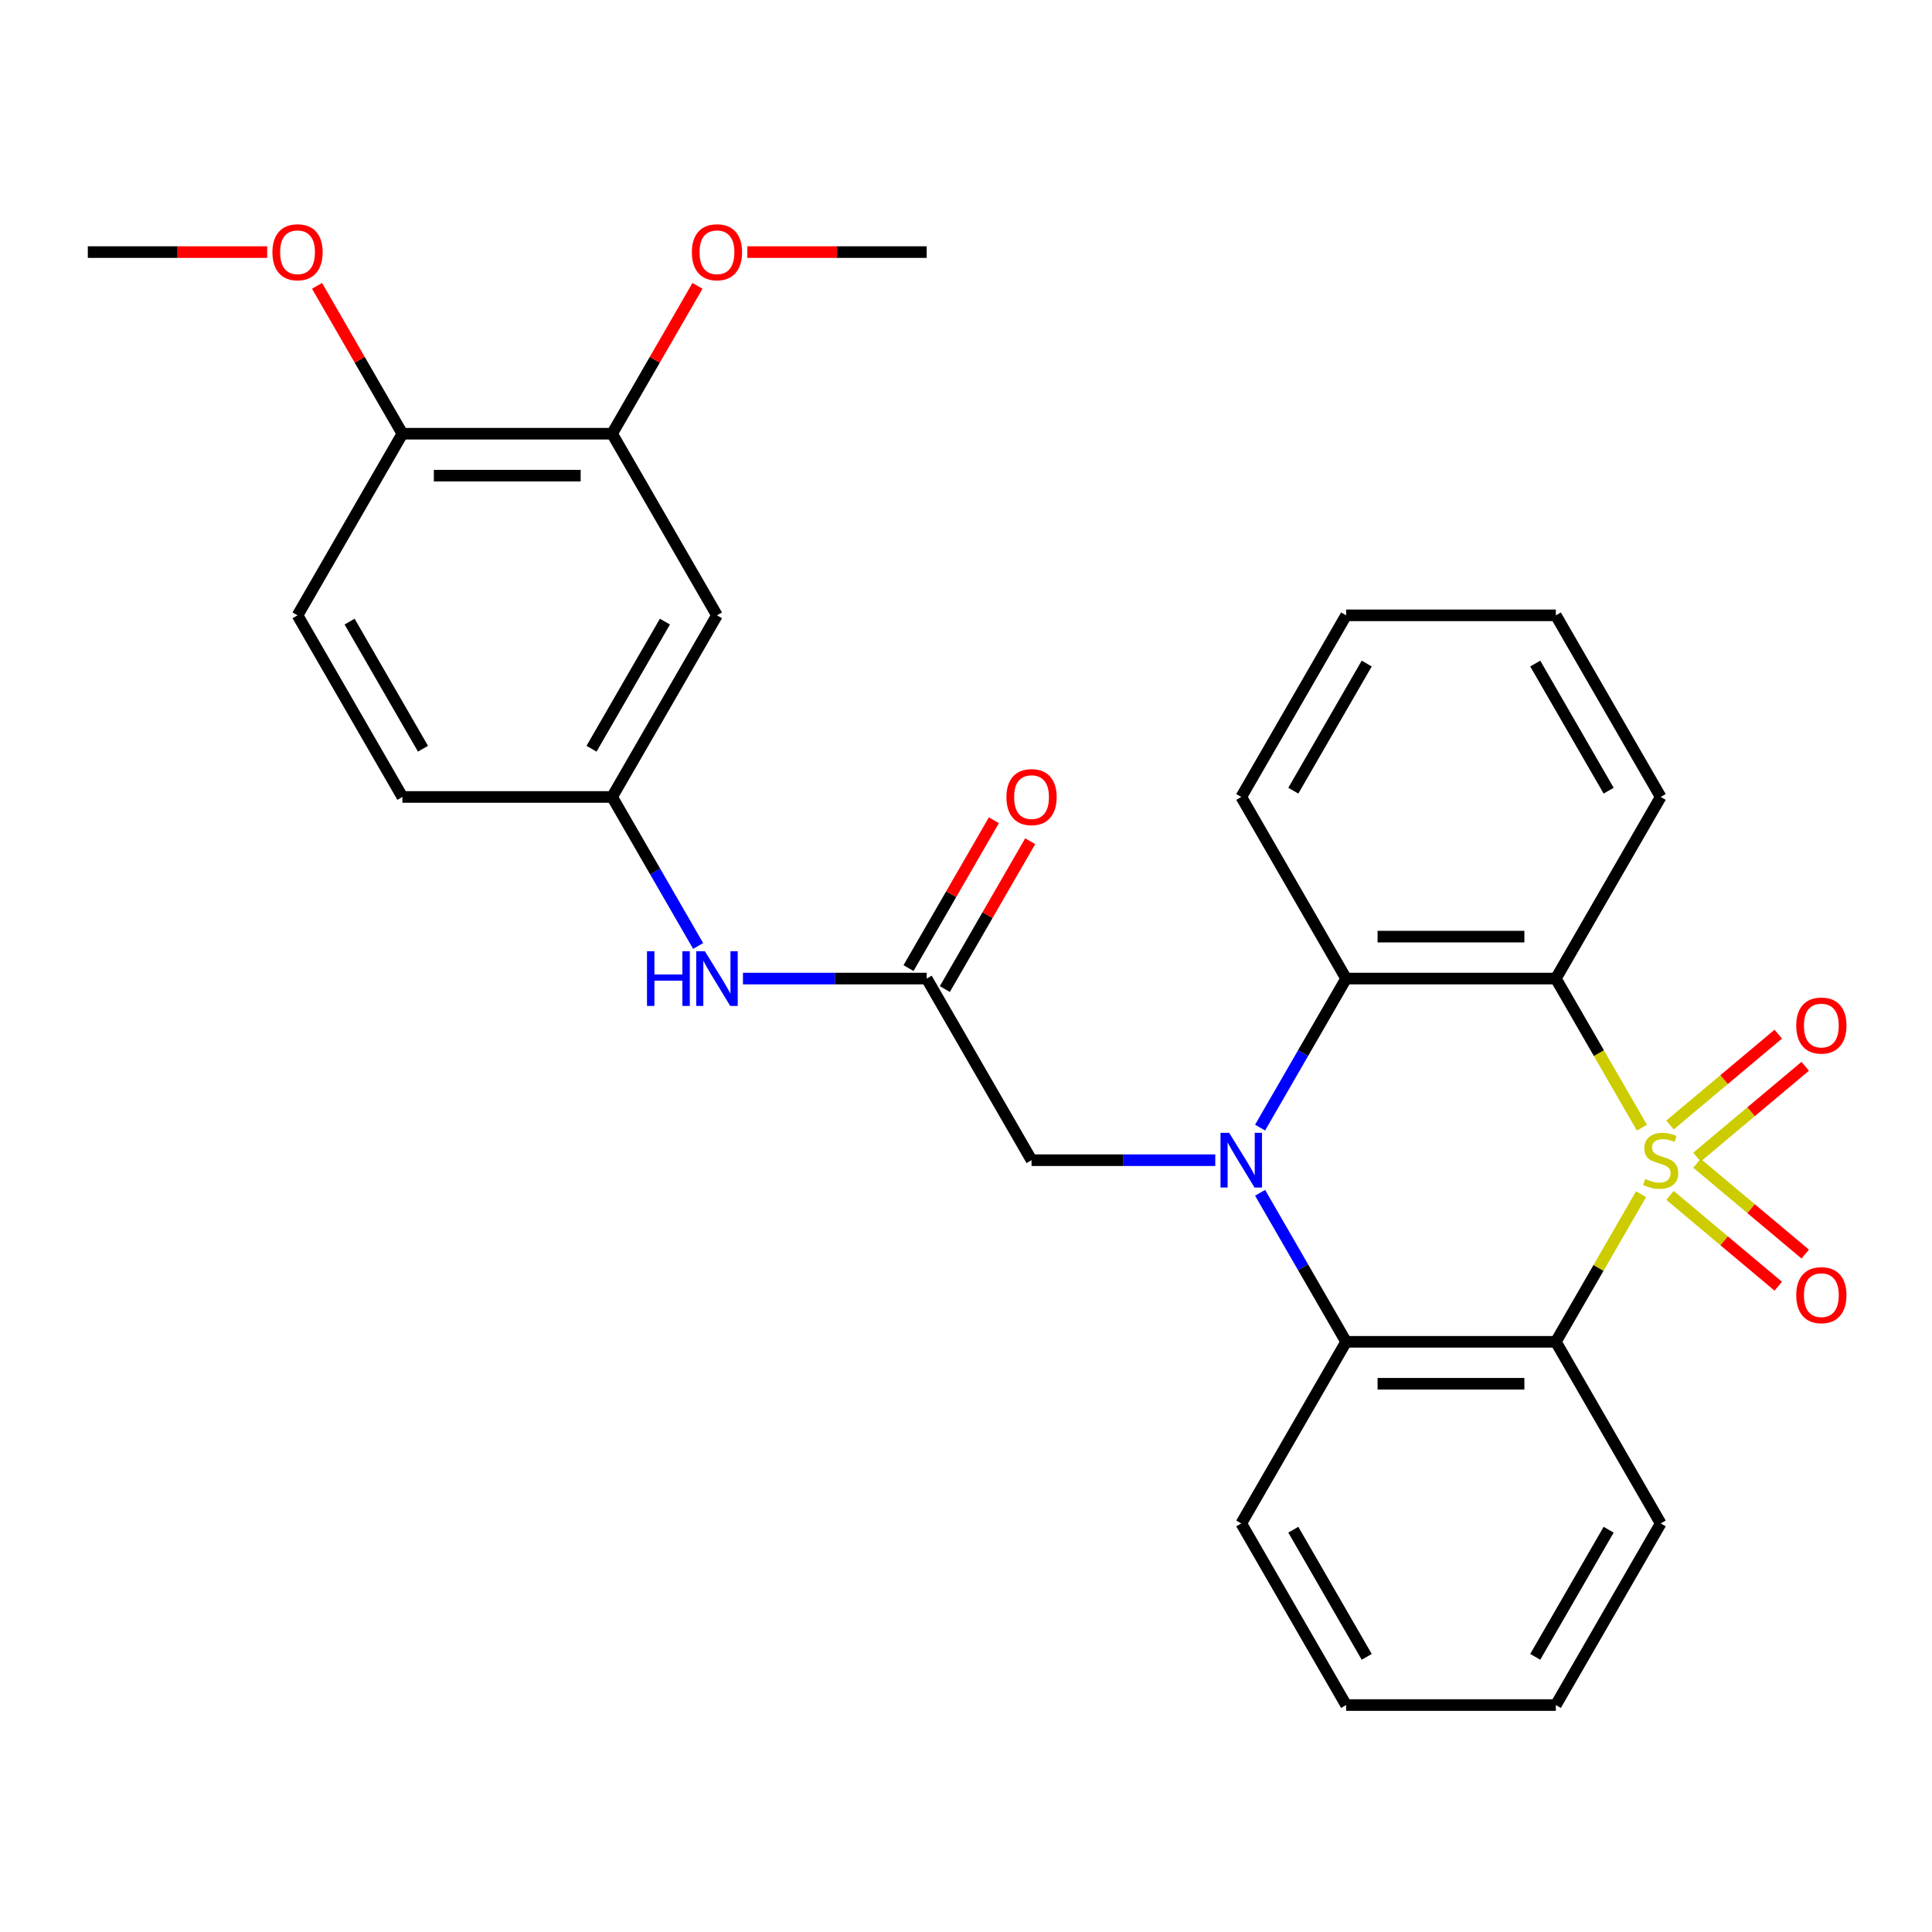 <?xml version='1.0' encoding='iso-8859-1'?>
<svg version='1.1' baseProfile='full'
              xmlns='http://www.w3.org/2000/svg'
                      xmlns:rdkit='http://www.rdkit.org/xml'
                      xmlns:xlink='http://www.w3.org/1999/xlink'
                  xml:space='preserve'
width='1000px' height='1000px' viewBox='0 0 1000 1000'>
<!-- END OF HEADER -->
<rect style='opacity:1.0;fill:#FFFFFF;stroke:none' width='1000' height='1000' x='0' y='0'> </rect>
<path class='bond-1' d='M 849.857,583.681 L 827.579,545.094' style='fill:none;fill-rule:evenodd;stroke:#CCCC00;stroke-width:6px;stroke-linecap:butt;stroke-linejoin:miter;stroke-opacity:1' />
<path class='bond-1' d='M 827.579,545.094 L 805.301,506.508' style='fill:none;fill-rule:evenodd;stroke:#000000;stroke-width:6px;stroke-linecap:butt;stroke-linejoin:miter;stroke-opacity:1' />
<path class='bond-2' d='M 849.418,618.108 L 827.359,656.315' style='fill:none;fill-rule:evenodd;stroke:#CCCC00;stroke-width:6px;stroke-linecap:butt;stroke-linejoin:miter;stroke-opacity:1' />
<path class='bond-2' d='M 827.359,656.315 L 805.301,694.521' style='fill:none;fill-rule:evenodd;stroke:#000000;stroke-width:6px;stroke-linecap:butt;stroke-linejoin:miter;stroke-opacity:1' />
<path class='bond-7' d='M 864.392,618.726 L 892.407,642.234' style='fill:none;fill-rule:evenodd;stroke:#CCCC00;stroke-width:6px;stroke-linecap:butt;stroke-linejoin:miter;stroke-opacity:1' />
<path class='bond-7' d='M 892.407,642.234 L 920.423,665.742' style='fill:none;fill-rule:evenodd;stroke:#FF0000;stroke-width:6px;stroke-linecap:butt;stroke-linejoin:miter;stroke-opacity:1' />
<path class='bond-7' d='M 878.347,602.095 L 906.362,625.603' style='fill:none;fill-rule:evenodd;stroke:#CCCC00;stroke-width:6px;stroke-linecap:butt;stroke-linejoin:miter;stroke-opacity:1' />
<path class='bond-7' d='M 906.362,625.603 L 934.378,649.111' style='fill:none;fill-rule:evenodd;stroke:#FF0000;stroke-width:6px;stroke-linecap:butt;stroke-linejoin:miter;stroke-opacity:1' />
<path class='bond-8' d='M 878.347,598.934 L 906.362,575.426' style='fill:none;fill-rule:evenodd;stroke:#CCCC00;stroke-width:6px;stroke-linecap:butt;stroke-linejoin:miter;stroke-opacity:1' />
<path class='bond-8' d='M 906.362,575.426 L 934.378,551.918' style='fill:none;fill-rule:evenodd;stroke:#FF0000;stroke-width:6px;stroke-linecap:butt;stroke-linejoin:miter;stroke-opacity:1' />
<path class='bond-8' d='M 864.392,582.303 L 892.407,558.795' style='fill:none;fill-rule:evenodd;stroke:#CCCC00;stroke-width:6px;stroke-linecap:butt;stroke-linejoin:miter;stroke-opacity:1' />
<path class='bond-8' d='M 892.407,558.795 L 920.423,535.287' style='fill:none;fill-rule:evenodd;stroke:#FF0000;stroke-width:6px;stroke-linecap:butt;stroke-linejoin:miter;stroke-opacity:1' />
<path class='bond-0' d='M 652.219,617.388 L 674.485,655.955' style='fill:none;fill-rule:evenodd;stroke:#0000FF;stroke-width:6px;stroke-linecap:butt;stroke-linejoin:miter;stroke-opacity:1' />
<path class='bond-0' d='M 674.485,655.955 L 696.751,694.521' style='fill:none;fill-rule:evenodd;stroke:#000000;stroke-width:6px;stroke-linecap:butt;stroke-linejoin:miter;stroke-opacity:1' />
<path class='bond-5' d='M 629.023,600.515 L 581.475,600.515' style='fill:none;fill-rule:evenodd;stroke:#0000FF;stroke-width:6px;stroke-linecap:butt;stroke-linejoin:miter;stroke-opacity:1' />
<path class='bond-5' d='M 581.475,600.515 L 533.927,600.515' style='fill:none;fill-rule:evenodd;stroke:#000000;stroke-width:6px;stroke-linecap:butt;stroke-linejoin:miter;stroke-opacity:1' />
<path class='bond-29' d='M 652.219,583.641 L 674.485,545.074' style='fill:none;fill-rule:evenodd;stroke:#0000FF;stroke-width:6px;stroke-linecap:butt;stroke-linejoin:miter;stroke-opacity:1' />
<path class='bond-29' d='M 674.485,545.074 L 696.751,506.508' style='fill:none;fill-rule:evenodd;stroke:#000000;stroke-width:6px;stroke-linecap:butt;stroke-linejoin:miter;stroke-opacity:1' />
<path class='bond-3' d='M 805.301,506.508 L 696.751,506.508' style='fill:none;fill-rule:evenodd;stroke:#000000;stroke-width:6px;stroke-linecap:butt;stroke-linejoin:miter;stroke-opacity:1' />
<path class='bond-3' d='M 789.018,484.798 L 713.034,484.798' style='fill:none;fill-rule:evenodd;stroke:#000000;stroke-width:6px;stroke-linecap:butt;stroke-linejoin:miter;stroke-opacity:1' />
<path class='bond-16' d='M 805.301,506.508 L 859.576,412.501' style='fill:none;fill-rule:evenodd;stroke:#000000;stroke-width:6px;stroke-linecap:butt;stroke-linejoin:miter;stroke-opacity:1' />
<path class='bond-4' d='M 805.301,694.521 L 696.751,694.521' style='fill:none;fill-rule:evenodd;stroke:#000000;stroke-width:6px;stroke-linecap:butt;stroke-linejoin:miter;stroke-opacity:1' />
<path class='bond-4' d='M 789.018,716.231 L 713.034,716.231' style='fill:none;fill-rule:evenodd;stroke:#000000;stroke-width:6px;stroke-linecap:butt;stroke-linejoin:miter;stroke-opacity:1' />
<path class='bond-17' d='M 805.301,694.521 L 859.576,788.528' style='fill:none;fill-rule:evenodd;stroke:#000000;stroke-width:6px;stroke-linecap:butt;stroke-linejoin:miter;stroke-opacity:1' />
<path class='bond-21' d='M 696.751,506.508 L 642.477,412.501' style='fill:none;fill-rule:evenodd;stroke:#000000;stroke-width:6px;stroke-linecap:butt;stroke-linejoin:miter;stroke-opacity:1' />
<path class='bond-20' d='M 696.751,694.521 L 642.477,788.528' style='fill:none;fill-rule:evenodd;stroke:#000000;stroke-width:6px;stroke-linecap:butt;stroke-linejoin:miter;stroke-opacity:1' />
<path class='bond-6' d='M 533.927,600.515 L 479.652,506.508' style='fill:none;fill-rule:evenodd;stroke:#000000;stroke-width:6px;stroke-linecap:butt;stroke-linejoin:miter;stroke-opacity:1' />
<path class='bond-11' d='M 479.652,506.508 L 432.105,506.508' style='fill:none;fill-rule:evenodd;stroke:#000000;stroke-width:6px;stroke-linecap:butt;stroke-linejoin:miter;stroke-opacity:1' />
<path class='bond-11' d='M 432.105,506.508 L 384.557,506.508' style='fill:none;fill-rule:evenodd;stroke:#0000FF;stroke-width:6px;stroke-linecap:butt;stroke-linejoin:miter;stroke-opacity:1' />
<path class='bond-14' d='M 489.053,511.935 L 511.146,473.669' style='fill:none;fill-rule:evenodd;stroke:#000000;stroke-width:6px;stroke-linecap:butt;stroke-linejoin:miter;stroke-opacity:1' />
<path class='bond-14' d='M 511.146,473.669 L 533.239,435.403' style='fill:none;fill-rule:evenodd;stroke:#FF0000;stroke-width:6px;stroke-linecap:butt;stroke-linejoin:miter;stroke-opacity:1' />
<path class='bond-14' d='M 470.252,501.081 L 492.345,462.814' style='fill:none;fill-rule:evenodd;stroke:#000000;stroke-width:6px;stroke-linecap:butt;stroke-linejoin:miter;stroke-opacity:1' />
<path class='bond-14' d='M 492.345,462.814 L 514.438,424.548' style='fill:none;fill-rule:evenodd;stroke:#FF0000;stroke-width:6px;stroke-linecap:butt;stroke-linejoin:miter;stroke-opacity:1' />
<path class='bond-9' d='M 371.103,318.495 L 316.828,412.501' style='fill:none;fill-rule:evenodd;stroke:#000000;stroke-width:6px;stroke-linecap:butt;stroke-linejoin:miter;stroke-opacity:1' />
<path class='bond-9' d='M 344.16,321.741 L 306.168,387.545' style='fill:none;fill-rule:evenodd;stroke:#000000;stroke-width:6px;stroke-linecap:butt;stroke-linejoin:miter;stroke-opacity:1' />
<path class='bond-10' d='M 371.103,318.495 L 316.828,224.488' style='fill:none;fill-rule:evenodd;stroke:#000000;stroke-width:6px;stroke-linecap:butt;stroke-linejoin:miter;stroke-opacity:1' />
<path class='bond-19' d='M 316.828,224.488 L 338.921,186.222' style='fill:none;fill-rule:evenodd;stroke:#000000;stroke-width:6px;stroke-linecap:butt;stroke-linejoin:miter;stroke-opacity:1' />
<path class='bond-19' d='M 338.921,186.222 L 361.014,147.955' style='fill:none;fill-rule:evenodd;stroke:#FF0000;stroke-width:6px;stroke-linecap:butt;stroke-linejoin:miter;stroke-opacity:1' />
<path class='bond-32' d='M 316.828,224.488 L 208.279,224.488' style='fill:none;fill-rule:evenodd;stroke:#000000;stroke-width:6px;stroke-linecap:butt;stroke-linejoin:miter;stroke-opacity:1' />
<path class='bond-32' d='M 300.546,246.198 L 224.561,246.198' style='fill:none;fill-rule:evenodd;stroke:#000000;stroke-width:6px;stroke-linecap:butt;stroke-linejoin:miter;stroke-opacity:1' />
<path class='bond-12' d='M 361.361,489.634 L 339.095,451.068' style='fill:none;fill-rule:evenodd;stroke:#0000FF;stroke-width:6px;stroke-linecap:butt;stroke-linejoin:miter;stroke-opacity:1' />
<path class='bond-12' d='M 339.095,451.068 L 316.828,412.501' style='fill:none;fill-rule:evenodd;stroke:#000000;stroke-width:6px;stroke-linecap:butt;stroke-linejoin:miter;stroke-opacity:1' />
<path class='bond-18' d='M 316.828,412.501 L 208.279,412.501' style='fill:none;fill-rule:evenodd;stroke:#000000;stroke-width:6px;stroke-linecap:butt;stroke-linejoin:miter;stroke-opacity:1' />
<path class='bond-13' d='M 208.279,224.488 L 154.004,318.495' style='fill:none;fill-rule:evenodd;stroke:#000000;stroke-width:6px;stroke-linecap:butt;stroke-linejoin:miter;stroke-opacity:1' />
<path class='bond-22' d='M 208.279,224.488 L 186.186,186.222' style='fill:none;fill-rule:evenodd;stroke:#000000;stroke-width:6px;stroke-linecap:butt;stroke-linejoin:miter;stroke-opacity:1' />
<path class='bond-22' d='M 186.186,186.222 L 164.092,147.955' style='fill:none;fill-rule:evenodd;stroke:#FF0000;stroke-width:6px;stroke-linecap:butt;stroke-linejoin:miter;stroke-opacity:1' />
<path class='bond-15' d='M 154.004,318.495 L 208.279,412.501' style='fill:none;fill-rule:evenodd;stroke:#000000;stroke-width:6px;stroke-linecap:butt;stroke-linejoin:miter;stroke-opacity:1' />
<path class='bond-15' d='M 180.947,321.741 L 218.939,387.545' style='fill:none;fill-rule:evenodd;stroke:#000000;stroke-width:6px;stroke-linecap:butt;stroke-linejoin:miter;stroke-opacity:1' />
<path class='bond-25' d='M 859.576,412.501 L 805.301,318.495' style='fill:none;fill-rule:evenodd;stroke:#000000;stroke-width:6px;stroke-linecap:butt;stroke-linejoin:miter;stroke-opacity:1' />
<path class='bond-25' d='M 832.633,409.255 L 794.641,343.451' style='fill:none;fill-rule:evenodd;stroke:#000000;stroke-width:6px;stroke-linecap:butt;stroke-linejoin:miter;stroke-opacity:1' />
<path class='bond-26' d='M 859.576,788.528 L 805.301,882.534' style='fill:none;fill-rule:evenodd;stroke:#000000;stroke-width:6px;stroke-linecap:butt;stroke-linejoin:miter;stroke-opacity:1' />
<path class='bond-26' d='M 832.633,791.774 L 794.641,857.578' style='fill:none;fill-rule:evenodd;stroke:#000000;stroke-width:6px;stroke-linecap:butt;stroke-linejoin:miter;stroke-opacity:1' />
<path class='bond-23' d='M 386.817,130.482 L 433.235,130.482' style='fill:none;fill-rule:evenodd;stroke:#FF0000;stroke-width:6px;stroke-linecap:butt;stroke-linejoin:miter;stroke-opacity:1' />
<path class='bond-23' d='M 433.235,130.482 L 479.652,130.482' style='fill:none;fill-rule:evenodd;stroke:#000000;stroke-width:6px;stroke-linecap:butt;stroke-linejoin:miter;stroke-opacity:1' />
<path class='bond-30' d='M 642.477,788.528 L 696.751,882.534' style='fill:none;fill-rule:evenodd;stroke:#000000;stroke-width:6px;stroke-linecap:butt;stroke-linejoin:miter;stroke-opacity:1' />
<path class='bond-30' d='M 669.419,791.774 L 707.411,857.578' style='fill:none;fill-rule:evenodd;stroke:#000000;stroke-width:6px;stroke-linecap:butt;stroke-linejoin:miter;stroke-opacity:1' />
<path class='bond-31' d='M 642.477,412.501 L 696.751,318.495' style='fill:none;fill-rule:evenodd;stroke:#000000;stroke-width:6px;stroke-linecap:butt;stroke-linejoin:miter;stroke-opacity:1' />
<path class='bond-31' d='M 669.419,409.255 L 707.411,343.451' style='fill:none;fill-rule:evenodd;stroke:#000000;stroke-width:6px;stroke-linecap:butt;stroke-linejoin:miter;stroke-opacity:1' />
<path class='bond-24' d='M 138.29,130.482 L 91.872,130.482' style='fill:none;fill-rule:evenodd;stroke:#FF0000;stroke-width:6px;stroke-linecap:butt;stroke-linejoin:miter;stroke-opacity:1' />
<path class='bond-24' d='M 91.872,130.482 L 45.455,130.482' style='fill:none;fill-rule:evenodd;stroke:#000000;stroke-width:6px;stroke-linecap:butt;stroke-linejoin:miter;stroke-opacity:1' />
<path class='bond-28' d='M 805.301,318.495 L 696.751,318.495' style='fill:none;fill-rule:evenodd;stroke:#000000;stroke-width:6px;stroke-linecap:butt;stroke-linejoin:miter;stroke-opacity:1' />
<path class='bond-27' d='M 805.301,882.534 L 696.751,882.534' style='fill:none;fill-rule:evenodd;stroke:#000000;stroke-width:6px;stroke-linecap:butt;stroke-linejoin:miter;stroke-opacity:1' />
<path  class='atom-0' d='M 851.576 610.235
Q 851.896 610.355, 853.216 610.915
Q 854.536 611.475, 855.976 611.835
Q 857.456 612.155, 858.896 612.155
Q 861.576 612.155, 863.136 610.875
Q 864.696 609.555, 864.696 607.275
Q 864.696 605.715, 863.896 604.755
Q 863.136 603.795, 861.936 603.275
Q 860.736 602.755, 858.736 602.155
Q 856.216 601.395, 854.696 600.675
Q 853.216 599.955, 852.136 598.435
Q 851.096 596.915, 851.096 594.355
Q 851.096 590.795, 853.496 588.595
Q 855.936 586.395, 860.736 586.395
Q 864.016 586.395, 867.736 587.955
L 866.816 591.035
Q 863.416 589.635, 860.856 589.635
Q 858.096 589.635, 856.576 590.795
Q 855.056 591.915, 855.096 593.875
Q 855.096 595.395, 855.856 596.315
Q 856.656 597.235, 857.776 597.755
Q 858.936 598.275, 860.856 598.875
Q 863.416 599.675, 864.936 600.475
Q 866.456 601.275, 867.536 602.915
Q 868.656 604.515, 868.656 607.275
Q 868.656 611.195, 866.016 613.315
Q 863.416 615.395, 859.056 615.395
Q 856.536 615.395, 854.616 614.835
Q 852.736 614.315, 850.496 613.395
L 851.576 610.235
' fill='#CCCC00'/>
<path  class='atom-1' d='M 636.217 586.355
L 645.497 601.355
Q 646.417 602.835, 647.897 605.515
Q 649.377 608.195, 649.457 608.355
L 649.457 586.355
L 653.217 586.355
L 653.217 614.675
L 649.337 614.675
L 639.377 598.275
Q 638.217 596.355, 636.977 594.155
Q 635.777 591.955, 635.417 591.275
L 635.417 614.675
L 631.737 614.675
L 631.737 586.355
L 636.217 586.355
' fill='#0000FF'/>
<path  class='atom-8' d='M 929.729 670.369
Q 929.729 663.569, 933.089 659.769
Q 936.449 655.969, 942.729 655.969
Q 949.009 655.969, 952.369 659.769
Q 955.729 663.569, 955.729 670.369
Q 955.729 677.249, 952.329 681.169
Q 948.929 685.049, 942.729 685.049
Q 936.489 685.049, 933.089 681.169
Q 929.729 677.289, 929.729 670.369
M 942.729 681.849
Q 947.049 681.849, 949.369 678.969
Q 951.729 676.049, 951.729 670.369
Q 951.729 664.809, 949.369 662.009
Q 947.049 659.169, 942.729 659.169
Q 938.409 659.169, 936.049 661.969
Q 933.729 664.769, 933.729 670.369
Q 933.729 676.089, 936.049 678.969
Q 938.409 681.849, 942.729 681.849
' fill='#FF0000'/>
<path  class='atom-9' d='M 929.729 530.82
Q 929.729 524.02, 933.089 520.22
Q 936.449 516.42, 942.729 516.42
Q 949.009 516.42, 952.369 520.22
Q 955.729 524.02, 955.729 530.82
Q 955.729 537.7, 952.329 541.62
Q 948.929 545.5, 942.729 545.5
Q 936.489 545.5, 933.089 541.62
Q 929.729 537.74, 929.729 530.82
M 942.729 542.3
Q 947.049 542.3, 949.369 539.42
Q 951.729 536.5, 951.729 530.82
Q 951.729 525.26, 949.369 522.46
Q 947.049 519.62, 942.729 519.62
Q 938.409 519.62, 936.049 522.42
Q 933.729 525.22, 933.729 530.82
Q 933.729 536.54, 936.049 539.42
Q 938.409 542.3, 942.729 542.3
' fill='#FF0000'/>
<path  class='atom-12' d='M 334.883 492.348
L 338.723 492.348
L 338.723 504.388
L 353.203 504.388
L 353.203 492.348
L 357.043 492.348
L 357.043 520.668
L 353.203 520.668
L 353.203 507.588
L 338.723 507.588
L 338.723 520.668
L 334.883 520.668
L 334.883 492.348
' fill='#0000FF'/>
<path  class='atom-12' d='M 364.843 492.348
L 374.123 507.348
Q 375.043 508.828, 376.523 511.508
Q 378.003 514.188, 378.083 514.348
L 378.083 492.348
L 381.843 492.348
L 381.843 520.668
L 377.963 520.668
L 368.003 504.268
Q 366.843 502.348, 365.603 500.148
Q 364.403 497.948, 364.043 497.268
L 364.043 520.668
L 360.363 520.668
L 360.363 492.348
L 364.843 492.348
' fill='#0000FF'/>
<path  class='atom-15' d='M 520.927 412.581
Q 520.927 405.781, 524.287 401.981
Q 527.647 398.181, 533.927 398.181
Q 540.207 398.181, 543.567 401.981
Q 546.927 405.781, 546.927 412.581
Q 546.927 419.461, 543.527 423.381
Q 540.127 427.261, 533.927 427.261
Q 527.687 427.261, 524.287 423.381
Q 520.927 419.501, 520.927 412.581
M 533.927 424.061
Q 538.247 424.061, 540.567 421.181
Q 542.927 418.261, 542.927 412.581
Q 542.927 407.021, 540.567 404.221
Q 538.247 401.381, 533.927 401.381
Q 529.607 401.381, 527.247 404.181
Q 524.927 406.981, 524.927 412.581
Q 524.927 418.301, 527.247 421.181
Q 529.607 424.061, 533.927 424.061
' fill='#FF0000'/>
<path  class='atom-20' d='M 358.103 130.562
Q 358.103 123.762, 361.463 119.962
Q 364.823 116.162, 371.103 116.162
Q 377.383 116.162, 380.743 119.962
Q 384.103 123.762, 384.103 130.562
Q 384.103 137.442, 380.703 141.362
Q 377.303 145.242, 371.103 145.242
Q 364.863 145.242, 361.463 141.362
Q 358.103 137.482, 358.103 130.562
M 371.103 142.042
Q 375.423 142.042, 377.743 139.162
Q 380.103 136.242, 380.103 130.562
Q 380.103 125.002, 377.743 122.202
Q 375.423 119.362, 371.103 119.362
Q 366.783 119.362, 364.423 122.162
Q 362.103 124.962, 362.103 130.562
Q 362.103 136.282, 364.423 139.162
Q 366.783 142.042, 371.103 142.042
' fill='#FF0000'/>
<path  class='atom-23' d='M 141.004 130.562
Q 141.004 123.762, 144.364 119.962
Q 147.724 116.162, 154.004 116.162
Q 160.284 116.162, 163.644 119.962
Q 167.004 123.762, 167.004 130.562
Q 167.004 137.442, 163.604 141.362
Q 160.204 145.242, 154.004 145.242
Q 147.764 145.242, 144.364 141.362
Q 141.004 137.482, 141.004 130.562
M 154.004 142.042
Q 158.324 142.042, 160.644 139.162
Q 163.004 136.242, 163.004 130.562
Q 163.004 125.002, 160.644 122.202
Q 158.324 119.362, 154.004 119.362
Q 149.684 119.362, 147.324 122.162
Q 145.004 124.962, 145.004 130.562
Q 145.004 136.282, 147.324 139.162
Q 149.684 142.042, 154.004 142.042
' fill='#FF0000'/>
</svg>
